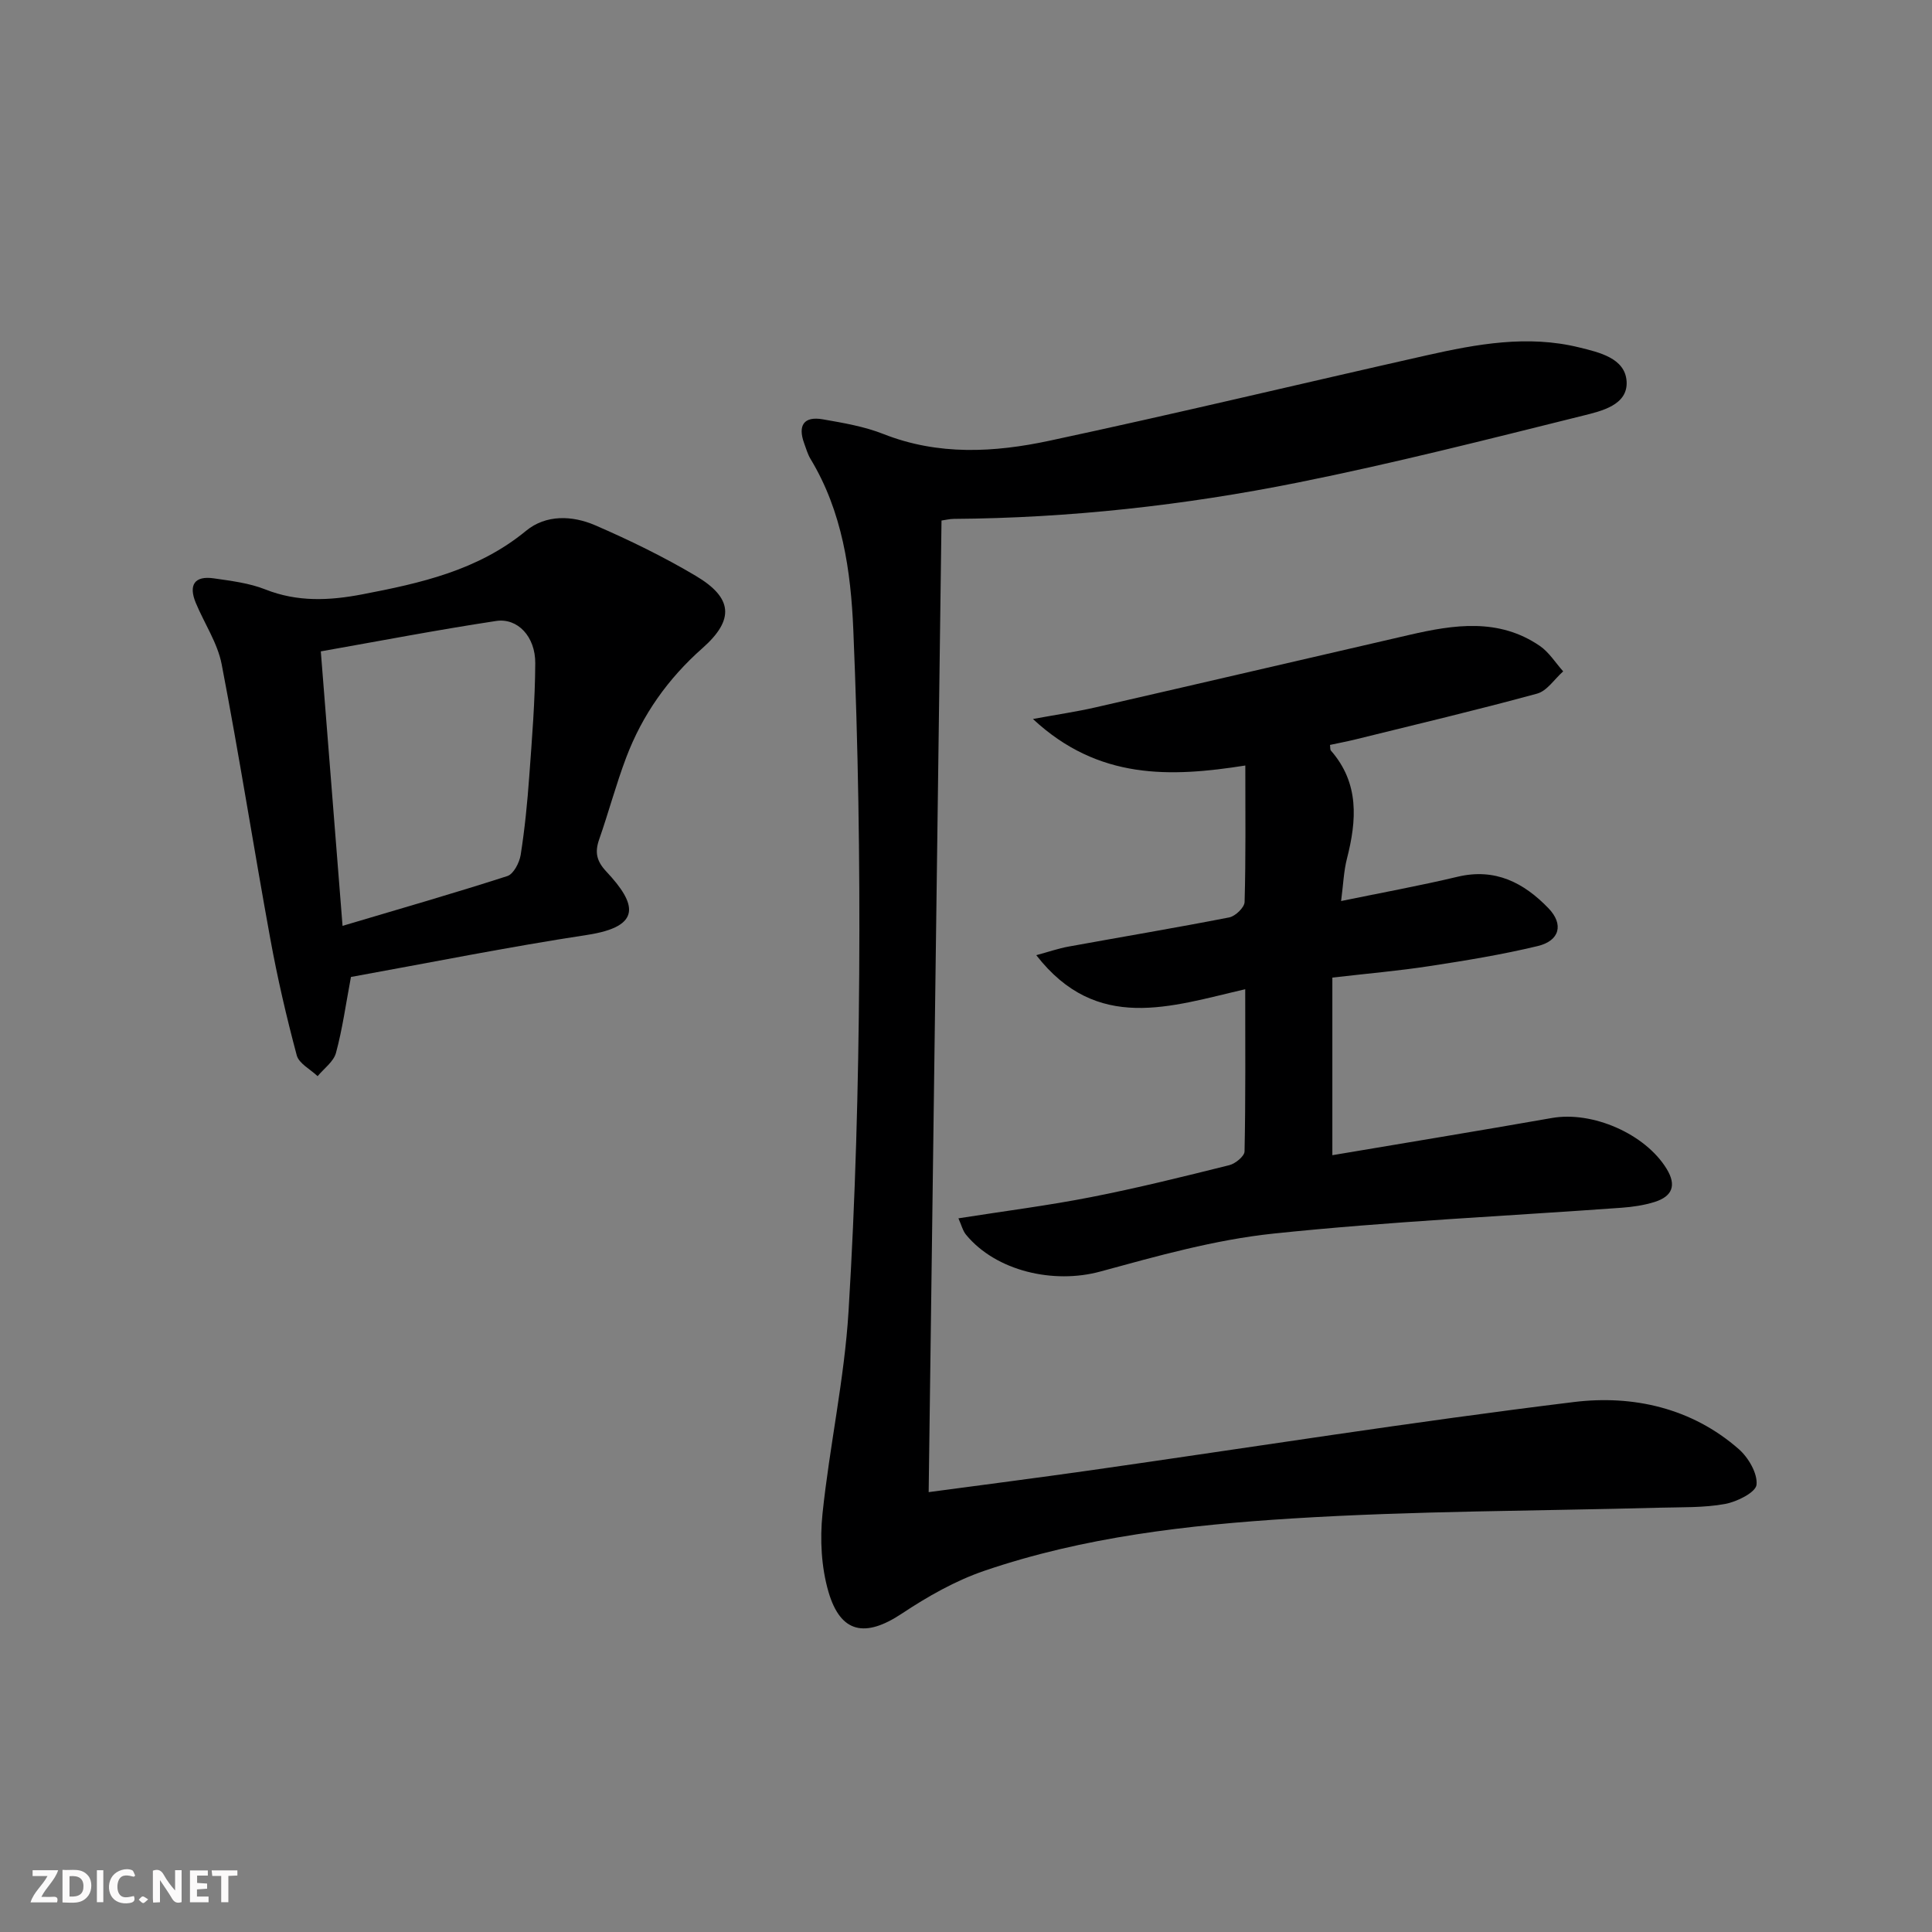 <svg enable-background="new 0 0 400 400" viewBox="0 0 400 400" xmlns="http://www.w3.org/2000/svg"><rect x="0" y="0" width="400" height="400" fill="#808080" stroke="none"/><g fill="#fbfafa"><path d="m37.59 393.81c-.92.31-1.52.05-2-.78-.7-1.2-1.52-2.34-2.47-3.78v4.59c-.55.03-.95.05-1.41.07-.03-.37-.06-.64-.06-.91 0-1.91 0-3.81 0-5.7 1.13-.41 1.77-.03 2.29.91.62 1.11 1.38 2.14 2.31 3.19v-4.2h1.35v6.61z"/><path d="m12.94 393.88v-6.75c1.9.19 3.93-.54 5.37 1.29.8 1.01.78 2.88.03 3.97-1.37 1.97-3.4 1.51-5.4 1.49m1.45-1.22c2.04.12 2.92-.58 2.89-2.21-.03-1.51-.98-2.19-2.89-2z"/><path d="m11.81 393.87h-5.49c.68-2.18 2.47-3.48 3.51-5.45h-3.08v-1.21h5.29c-.71 2.13-2.44 3.48-3.47 5.51.86 0 1.63.04 2.39-.01.79-.05 1.14.21.85 1.16"/><path d="m39.33 393.86v-6.61h3.7v1.07h-2.22v1.52c.68.04 1.34.09 2.07.13v1.07c-.72.05-1.38.09-2.1.14v1.48h2.4v1.19h-3.85z"/><path d="m27.71 388.56c-1.15-.3-2.46-.61-3.1.64-.37.73-.41 1.93-.06 2.67.63 1.35 1.99.93 3.17.68.35.94-.01 1.32-.93 1.46-1.62.25-3.05-.27-3.76-1.48-.73-1.25-.6-3.03.31-4.17.88-1.11 2.71-1.7 4-1.16.32.13.44.74.65 1.12-.1.08-.19.16-.28.24"/><path d="m49.15 387.24v1.07c-.59.02-1.17.05-1.87.08v5.44h-1.48v-5.44h-1.85c-.05-.4-.08-.73-.13-1.15z"/><path d="m20.06 387.21h1.33v6.62h-1.33z"/><path d="m30.68 393.25c-.49.38-.8.79-1.05.76-.32-.05-.6-.45-.9-.7.26-.24.51-.64.8-.67.29-.04.62.3 1.15.61"/></g><path d="m194.93 107.77c-.89 67.08-1.77 133.9-2.66 201.16 11.26-1.51 22.4-2.94 33.53-4.52 33.36-4.76 66.66-10.05 100.1-14.14 12.15-1.48 24.34 1.2 34.09 9.75 2 1.75 3.92 5.04 3.68 7.38-.17 1.59-4.05 3.53-6.52 3.98-4.37.8-8.93.65-13.41.77-25.44.69-50.93.65-76.31 2.24-21.5 1.35-43.06 3.8-63.64 10.83-6.02 2.06-11.76 5.33-17.09 8.87-7.53 5-12.67 4.1-15.18-4.54-1.48-5.09-1.78-10.84-1.23-16.15 1.46-14 4.53-27.87 5.39-41.88 1.42-23.23 2.05-46.54 2.21-69.82.16-23.76-.22-47.54-1.22-71.28-.51-12.22-2.27-24.51-8.86-35.4-.59-.98-.91-2.13-1.31-3.22-1.36-3.72-.09-5.68 3.88-4.98 4.23.74 8.56 1.47 12.53 3.04 11.35 4.48 22.94 3.83 34.36 1.39 26.1-5.58 52.05-11.82 78.09-17.68 10.4-2.34 20.91-4.26 31.55-1.65 4.14 1.02 9.54 2.2 9.86 7.02.32 4.93-5.23 6.17-9.04 7.12-19.62 4.88-39.23 9.88-59.04 13.85-23.48 4.71-47.27 7.35-71.27 7.52-.82.01-1.61.22-2.49.34z" fill="#000001"/><path d="m198.43 252.24c9.53-1.5 18.55-2.64 27.46-4.39 9.6-1.88 19.11-4.24 28.61-6.61 1.26-.31 3.15-1.85 3.17-2.85.23-10.95.14-21.9.14-33.58-15.42 3.55-30.71 9.1-43.26-7.05 2.53-.68 4.57-1.4 6.68-1.78 11.09-2.02 22.21-3.88 33.27-6.04 1.27-.25 3.15-2.06 3.18-3.19.26-9.13.15-18.28.15-28.26-15.48 2.44-30.4 3.01-43.97-9.63 5.15-.95 9.1-1.52 12.97-2.41 21.68-4.96 43.33-10.02 65-15.01 9.23-2.13 18.47-3.52 26.96 2.28 1.92 1.31 3.25 3.49 4.85 5.28-1.79 1.58-3.34 4.05-5.41 4.61-12.45 3.4-25.02 6.37-37.56 9.47-1.76.43-3.55.77-5.31 1.15.08.54.01.96.19 1.17 5.92 6.77 5.35 14.45 3.31 22.42-.65 2.54-.74 5.21-1.2 8.73 8.43-1.74 16.33-3.17 24.13-5.03 7.78-1.85 13.71 1.24 18.8 6.52 3.2 3.32 2.35 6.73-2.22 7.83-7.4 1.78-14.94 3.01-22.47 4.16-6.38.98-12.82 1.53-20.05 2.37v36.77c15.03-2.54 30.26-5.03 45.45-7.7 8.42-1.48 19.32 3.28 23.75 10.51 2.14 3.49 1.13 5.73-2.47 6.87-2.19.69-4.54 1.03-6.84 1.2-24.03 1.74-48.13 2.84-72.08 5.35-12.1 1.27-24.06 4.64-35.86 7.86-9.63 2.63-21.56-.06-27.79-7.62-.67-.81-.93-1.94-1.58-3.4z" fill="#000001"/><path d="m72.66 202.27c-1.07 5.68-1.76 10.78-3.1 15.72-.49 1.82-2.49 3.23-3.8 4.82-1.49-1.42-3.86-2.61-4.32-4.31-2.14-7.99-4.01-16.07-5.49-24.2-3.45-18.9-6.42-37.88-10.05-56.74-.85-4.44-3.61-8.5-5.38-12.78-1.49-3.62-.3-5.62 3.73-5.04 3.6.52 7.33.97 10.67 2.29 6.66 2.64 13.25 2.33 20.05 1.03 12.13-2.32 24-4.97 33.94-13.16 4.13-3.4 9.59-3.19 14.31-1.15 7.13 3.09 14.17 6.52 20.84 10.48 7.6 4.51 8.09 9.02 1.39 14.95-7.18 6.35-12.45 13.81-15.8 22.65-2.11 5.57-3.64 11.36-5.61 16.99-.92 2.65-.53 4.46 1.49 6.62 6.25 6.67 7.54 11.37-4 13.13-16.36 2.49-32.62 5.76-48.87 8.7zm-6.24-67.41c1.54 19.42 2.98 37.67 4.5 56.83 11.98-3.56 23.11-6.76 34.12-10.31 1.29-.42 2.5-2.77 2.76-4.38.85-5.4 1.39-10.87 1.78-16.33.57-7.78 1.2-15.58 1.24-23.37.03-5.5-3.65-9.42-8.13-8.73-12.08 1.83-24.09 4.14-36.27 6.29z" fill="#000001"/></svg>
